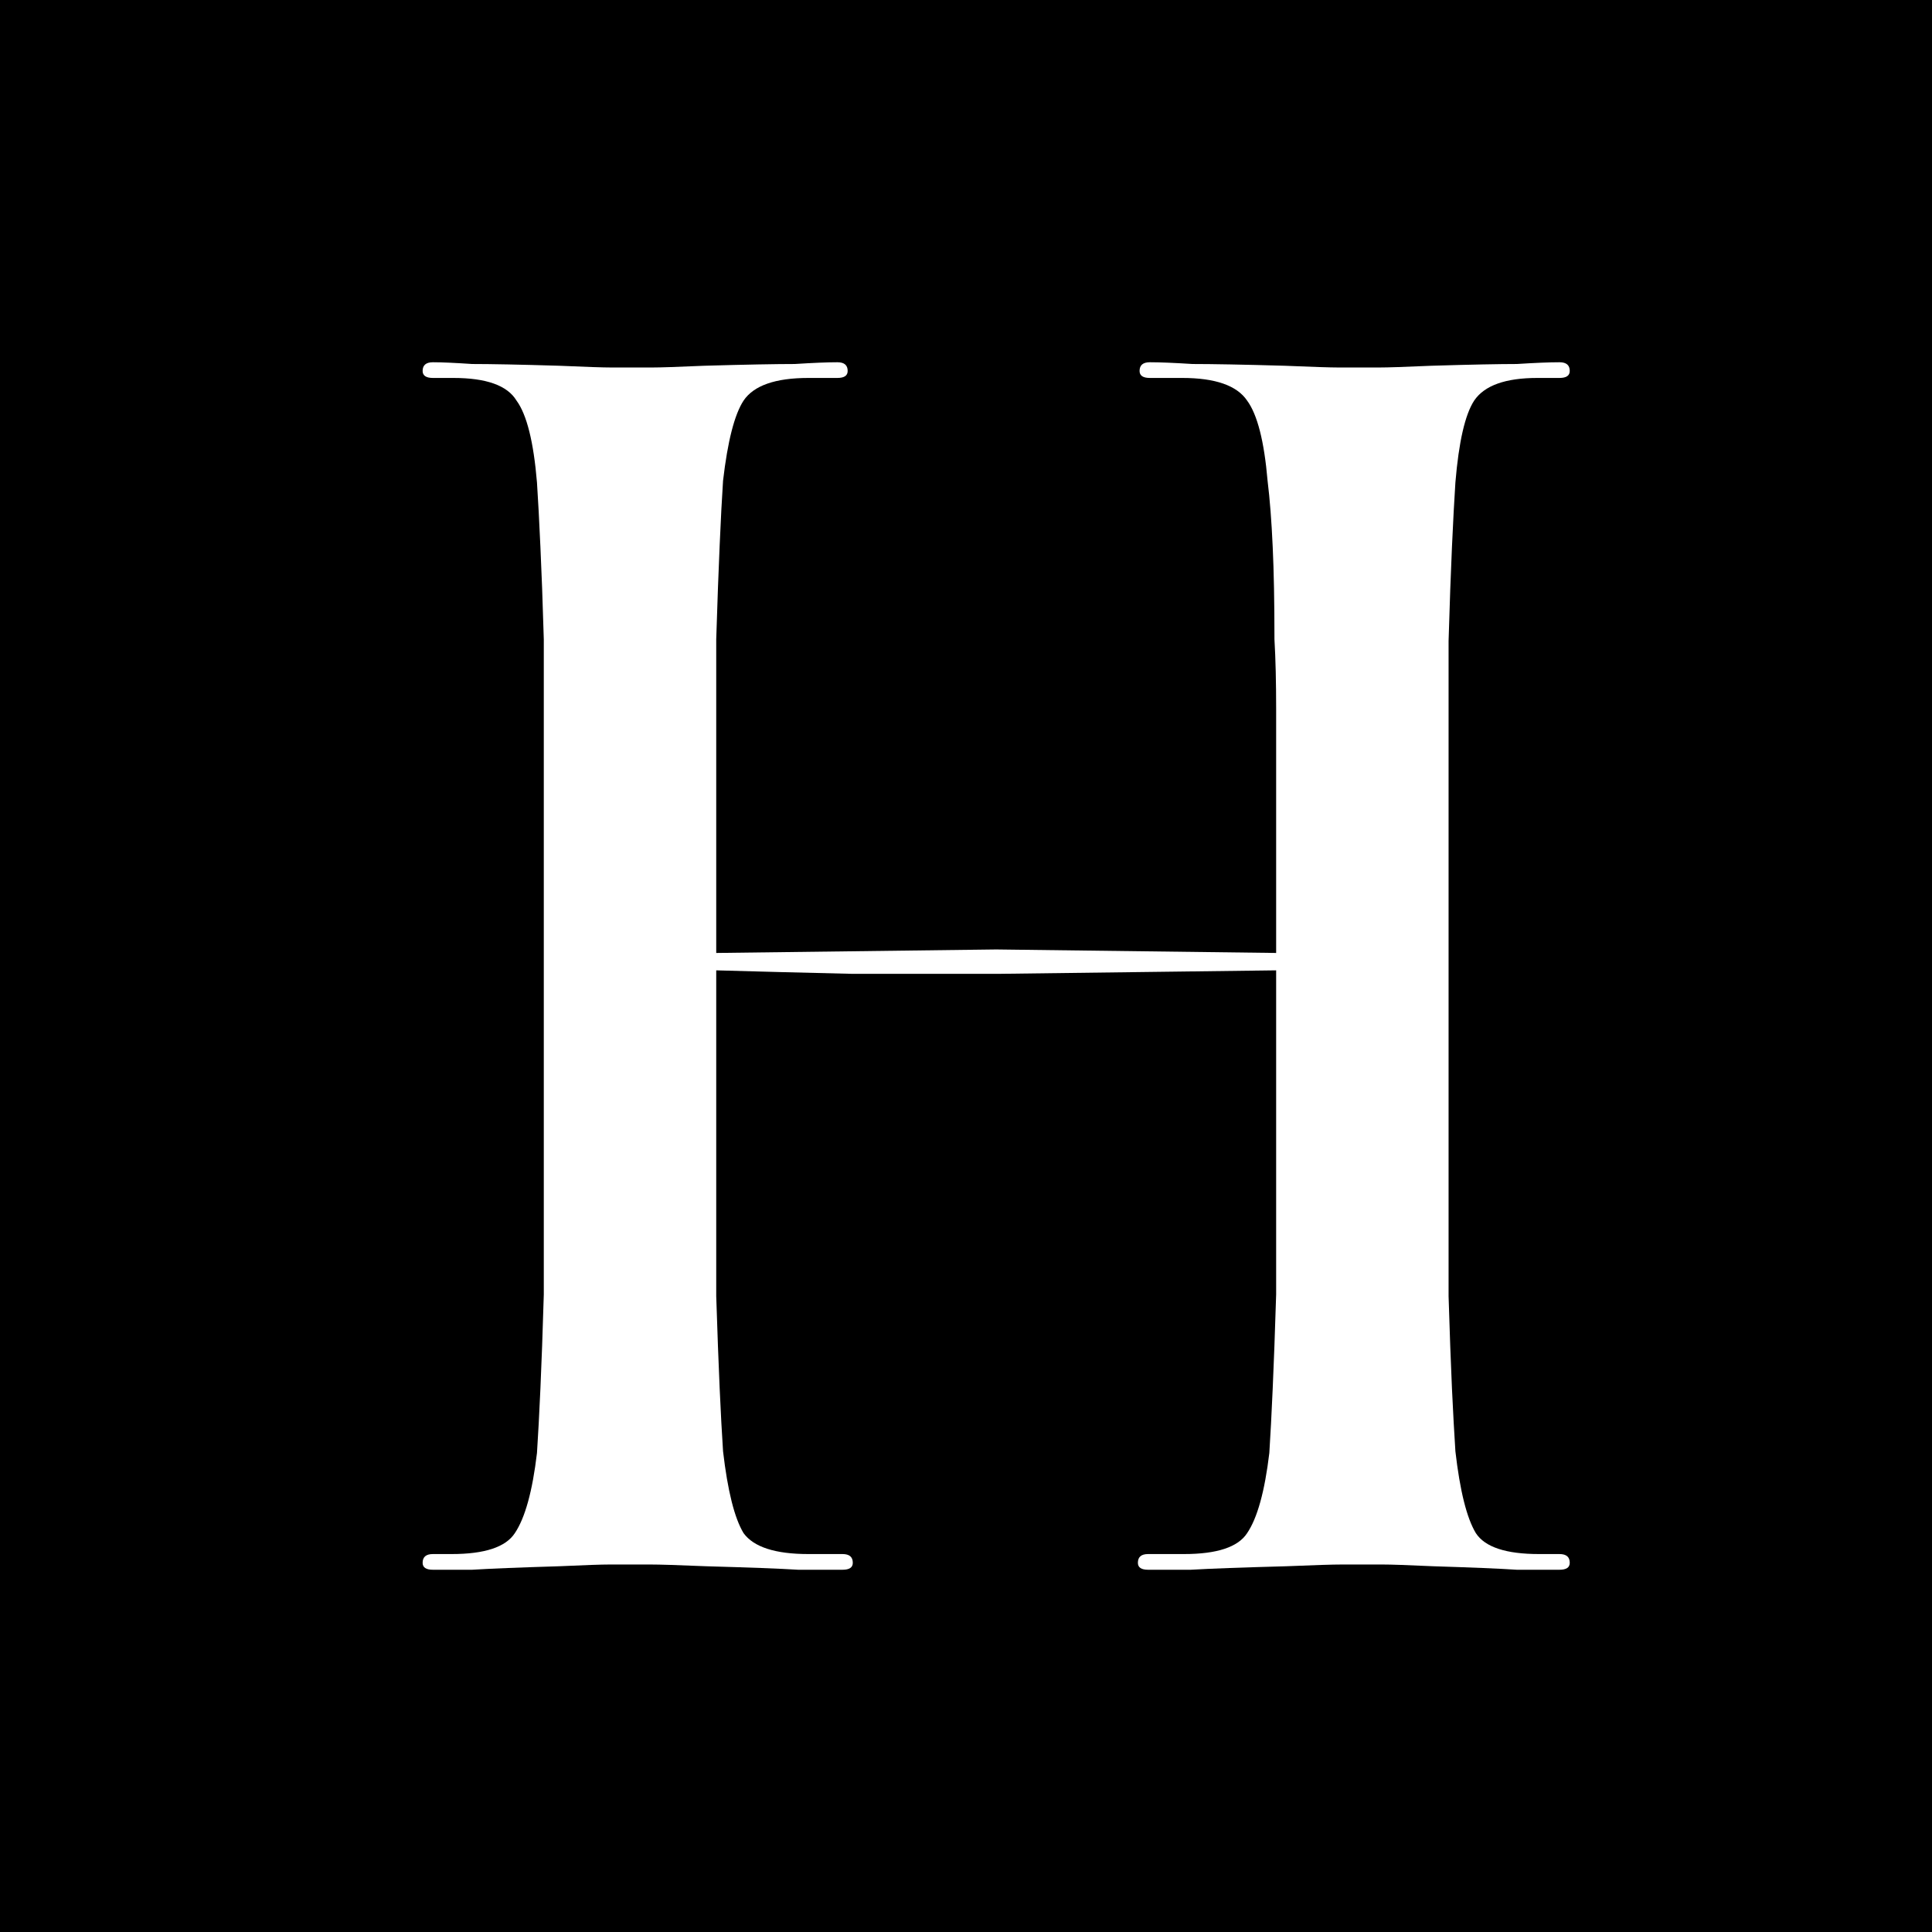 <svg width="32" height="32" viewBox="0 0 32 32" fill="none" xmlns="http://www.w3.org/2000/svg">
<rect width="32" height="32" fill="black"/>
<path d="M9.007 18.843V13.215C9.007 12.619 9.007 12.118 9.007 11.714C9.007 11.291 9.007 10.916 9.007 10.589C8.989 9.973 8.97 9.463 8.951 9.059C8.932 8.636 8.913 8.28 8.894 7.991C8.838 7.318 8.725 6.866 8.555 6.635C8.404 6.385 8.056 6.26 7.509 6.26H7.17C7.057 6.26 7 6.221 7 6.144C7 6.048 7.057 6 7.17 6C7.32 6 7.537 6.01 7.82 6.029C8.122 6.029 8.602 6.038 9.262 6.058C9.695 6.077 9.988 6.087 10.138 6.087C10.308 6.087 10.421 6.087 10.478 6.087C10.534 6.087 10.638 6.087 10.789 6.087C10.94 6.087 11.232 6.077 11.665 6.058C12.363 6.038 12.862 6.029 13.164 6.029C13.465 6.01 13.701 6 13.87 6C13.984 6 14.04 6.048 14.04 6.144C14.04 6.221 13.984 6.26 13.87 6.26H13.39C12.843 6.26 12.485 6.385 12.316 6.635C12.165 6.866 12.052 7.308 11.976 7.962C11.957 8.251 11.938 8.607 11.92 9.03C11.901 9.454 11.882 9.973 11.863 10.589C11.863 10.935 11.863 11.32 11.863 11.743C11.863 12.147 11.863 12.638 11.863 13.215V15.784L16.5 15.726L21.137 15.784V13.215C21.137 12.657 21.137 12.166 21.137 11.743C21.137 11.301 21.128 10.916 21.109 10.589C21.109 9.973 21.099 9.463 21.08 9.059C21.061 8.636 21.033 8.27 20.995 7.962C20.939 7.308 20.826 6.866 20.656 6.635C20.487 6.385 20.128 6.26 19.582 6.26H19.045C18.931 6.26 18.875 6.221 18.875 6.144C18.875 6.048 18.931 6 19.045 6C19.214 6 19.45 6.01 19.752 6.029C20.072 6.029 20.581 6.038 21.278 6.058C21.731 6.077 22.032 6.087 22.183 6.087C22.353 6.087 22.466 6.087 22.522 6.087C22.579 6.087 22.683 6.087 22.833 6.087C22.984 6.087 23.276 6.077 23.71 6.058C24.369 6.038 24.841 6.029 25.123 6.029C25.425 6.01 25.661 6 25.83 6C25.944 6 26 6.048 26 6.144C26 6.221 25.944 6.26 25.83 6.26H25.463C24.935 6.26 24.586 6.385 24.417 6.635C24.266 6.866 24.162 7.318 24.106 7.991C24.087 8.28 24.068 8.636 24.049 9.059C24.03 9.482 24.011 10.002 23.993 10.618C23.993 10.945 23.993 11.32 23.993 11.743C23.993 12.147 23.993 12.638 23.993 13.215V18.843C23.993 19.42 23.993 19.92 23.993 20.343C23.993 20.747 23.993 21.123 23.993 21.469C24.011 22.065 24.03 22.575 24.049 22.999C24.068 23.403 24.087 23.749 24.106 24.038C24.181 24.692 24.294 25.144 24.445 25.394C24.596 25.625 24.944 25.74 25.491 25.74H25.83C25.944 25.74 26 25.788 26 25.885C26 25.962 25.944 26 25.83 26C25.661 26 25.425 26 25.123 26C24.841 25.981 24.379 25.962 23.738 25.942C23.323 25.923 23.041 25.913 22.89 25.913C22.739 25.913 22.635 25.913 22.579 25.913C22.522 25.913 22.409 25.913 22.24 25.913C22.07 25.913 21.759 25.923 21.306 25.942C20.571 25.962 20.044 25.981 19.723 26C19.422 26 19.186 26 19.016 26C18.903 26 18.847 25.962 18.847 25.885C18.847 25.788 18.903 25.74 19.016 25.74H19.61C20.157 25.74 20.506 25.625 20.656 25.394C20.826 25.144 20.948 24.701 21.024 24.066C21.043 23.778 21.061 23.422 21.08 22.999C21.099 22.575 21.118 22.056 21.137 21.44C21.137 21.113 21.137 20.747 21.137 20.343C21.137 19.92 21.137 19.42 21.137 18.843V16.072L16.528 16.13C15.774 16.13 14.973 16.13 14.125 16.13C13.296 16.111 12.542 16.091 11.863 16.072V18.843C11.863 19.42 11.863 19.92 11.863 20.343C11.863 20.767 11.863 21.142 11.863 21.469C11.882 22.065 11.901 22.575 11.92 22.999C11.938 23.403 11.957 23.749 11.976 24.038C12.052 24.692 12.165 25.144 12.316 25.394C12.485 25.625 12.843 25.74 13.39 25.74H13.955C14.069 25.74 14.125 25.788 14.125 25.885C14.125 25.962 14.069 26 13.955 26C13.786 26 13.541 26 13.22 26C12.919 25.981 12.41 25.962 11.694 25.942C11.241 25.923 10.93 25.913 10.76 25.913C10.61 25.913 10.506 25.913 10.449 25.913C10.393 25.913 10.28 25.913 10.11 25.913C9.959 25.913 9.677 25.923 9.262 25.942C8.602 25.962 8.122 25.981 7.82 26C7.537 26 7.32 26 7.17 26C7.057 26 7 25.962 7 25.885C7 25.788 7.057 25.74 7.17 25.74H7.481C8.027 25.74 8.376 25.625 8.527 25.394C8.696 25.144 8.819 24.701 8.894 24.066C8.913 23.778 8.932 23.422 8.951 22.999C8.97 22.575 8.989 22.056 9.007 21.44C9.007 21.113 9.007 20.747 9.007 20.343C9.007 19.92 9.007 19.42 9.007 18.843Z" fill="white"/>
</svg>
